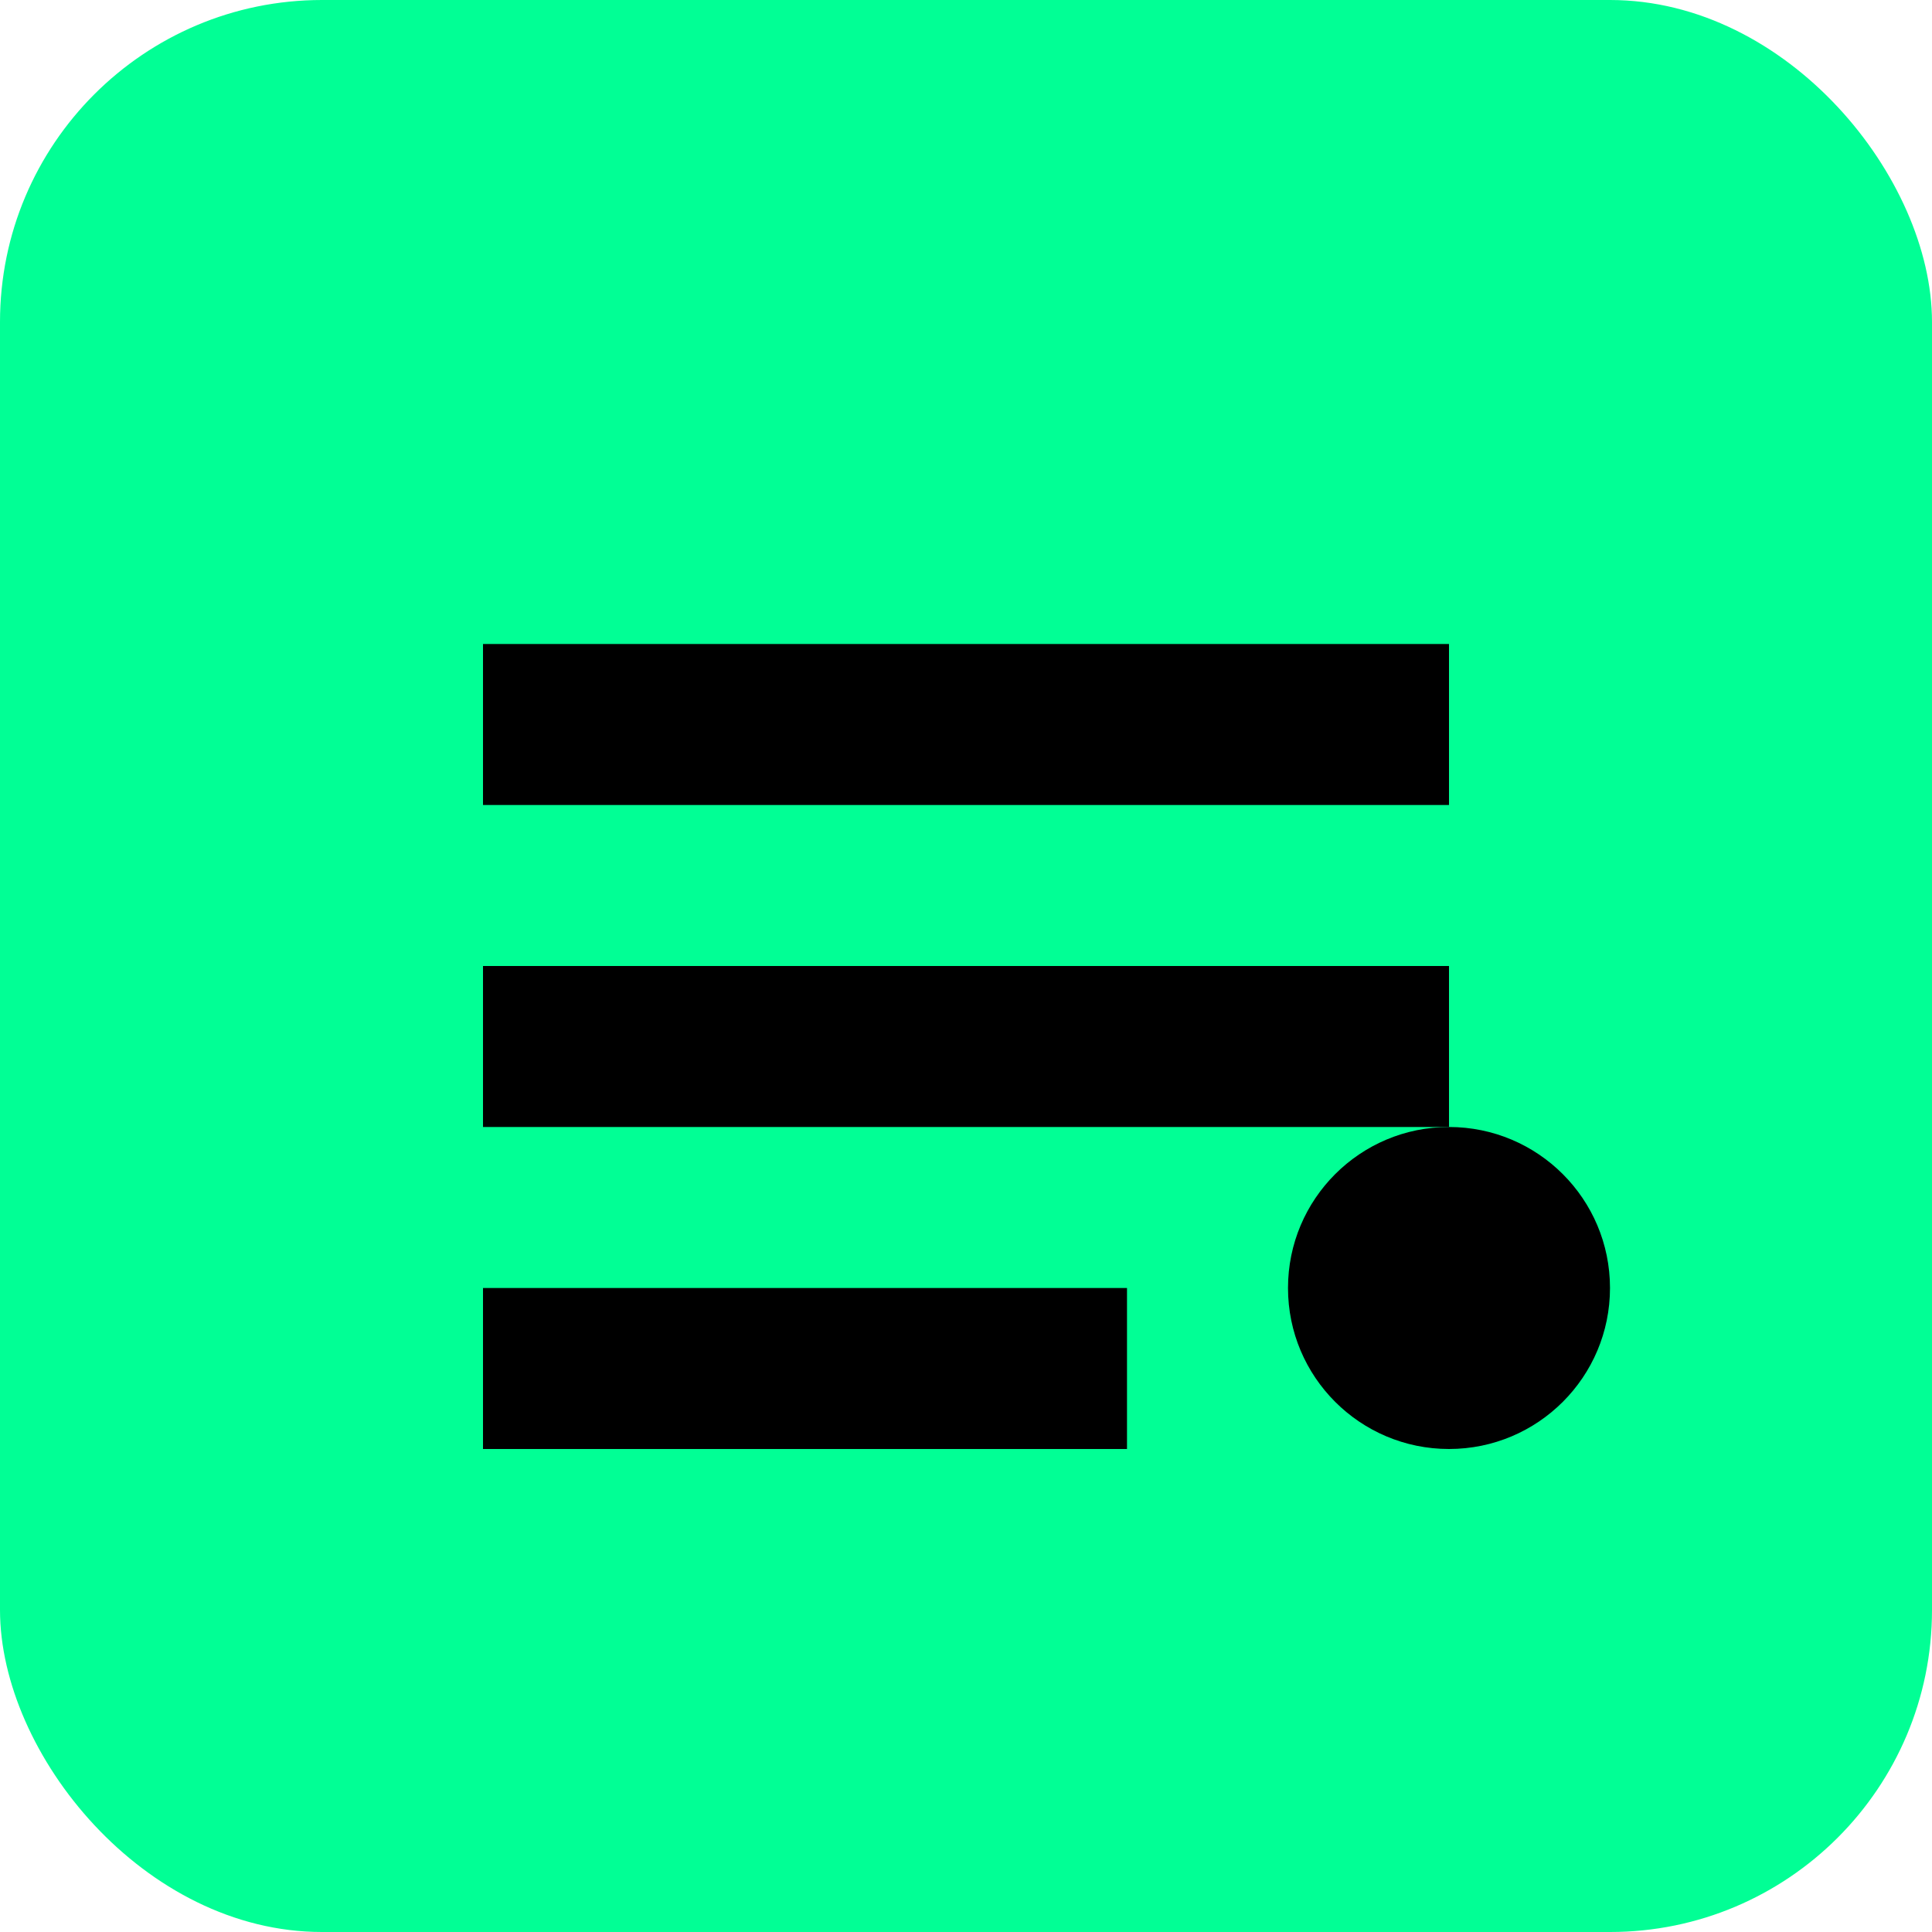 <svg width="24" height="24" viewBox="0 0 24 24" fill="none" xmlns="http://www.w3.org/2000/svg">
  <rect width="24" height="24" rx="4" fill="#01FF95"/>
  <path d="M6 8h12v2H6V8zm0 4h12v2H6v-2zm0 4h8v2H6v-2z" fill="#000"/>
  <circle cx="18" cy="16" r="2" fill="#000"/>
</svg>
